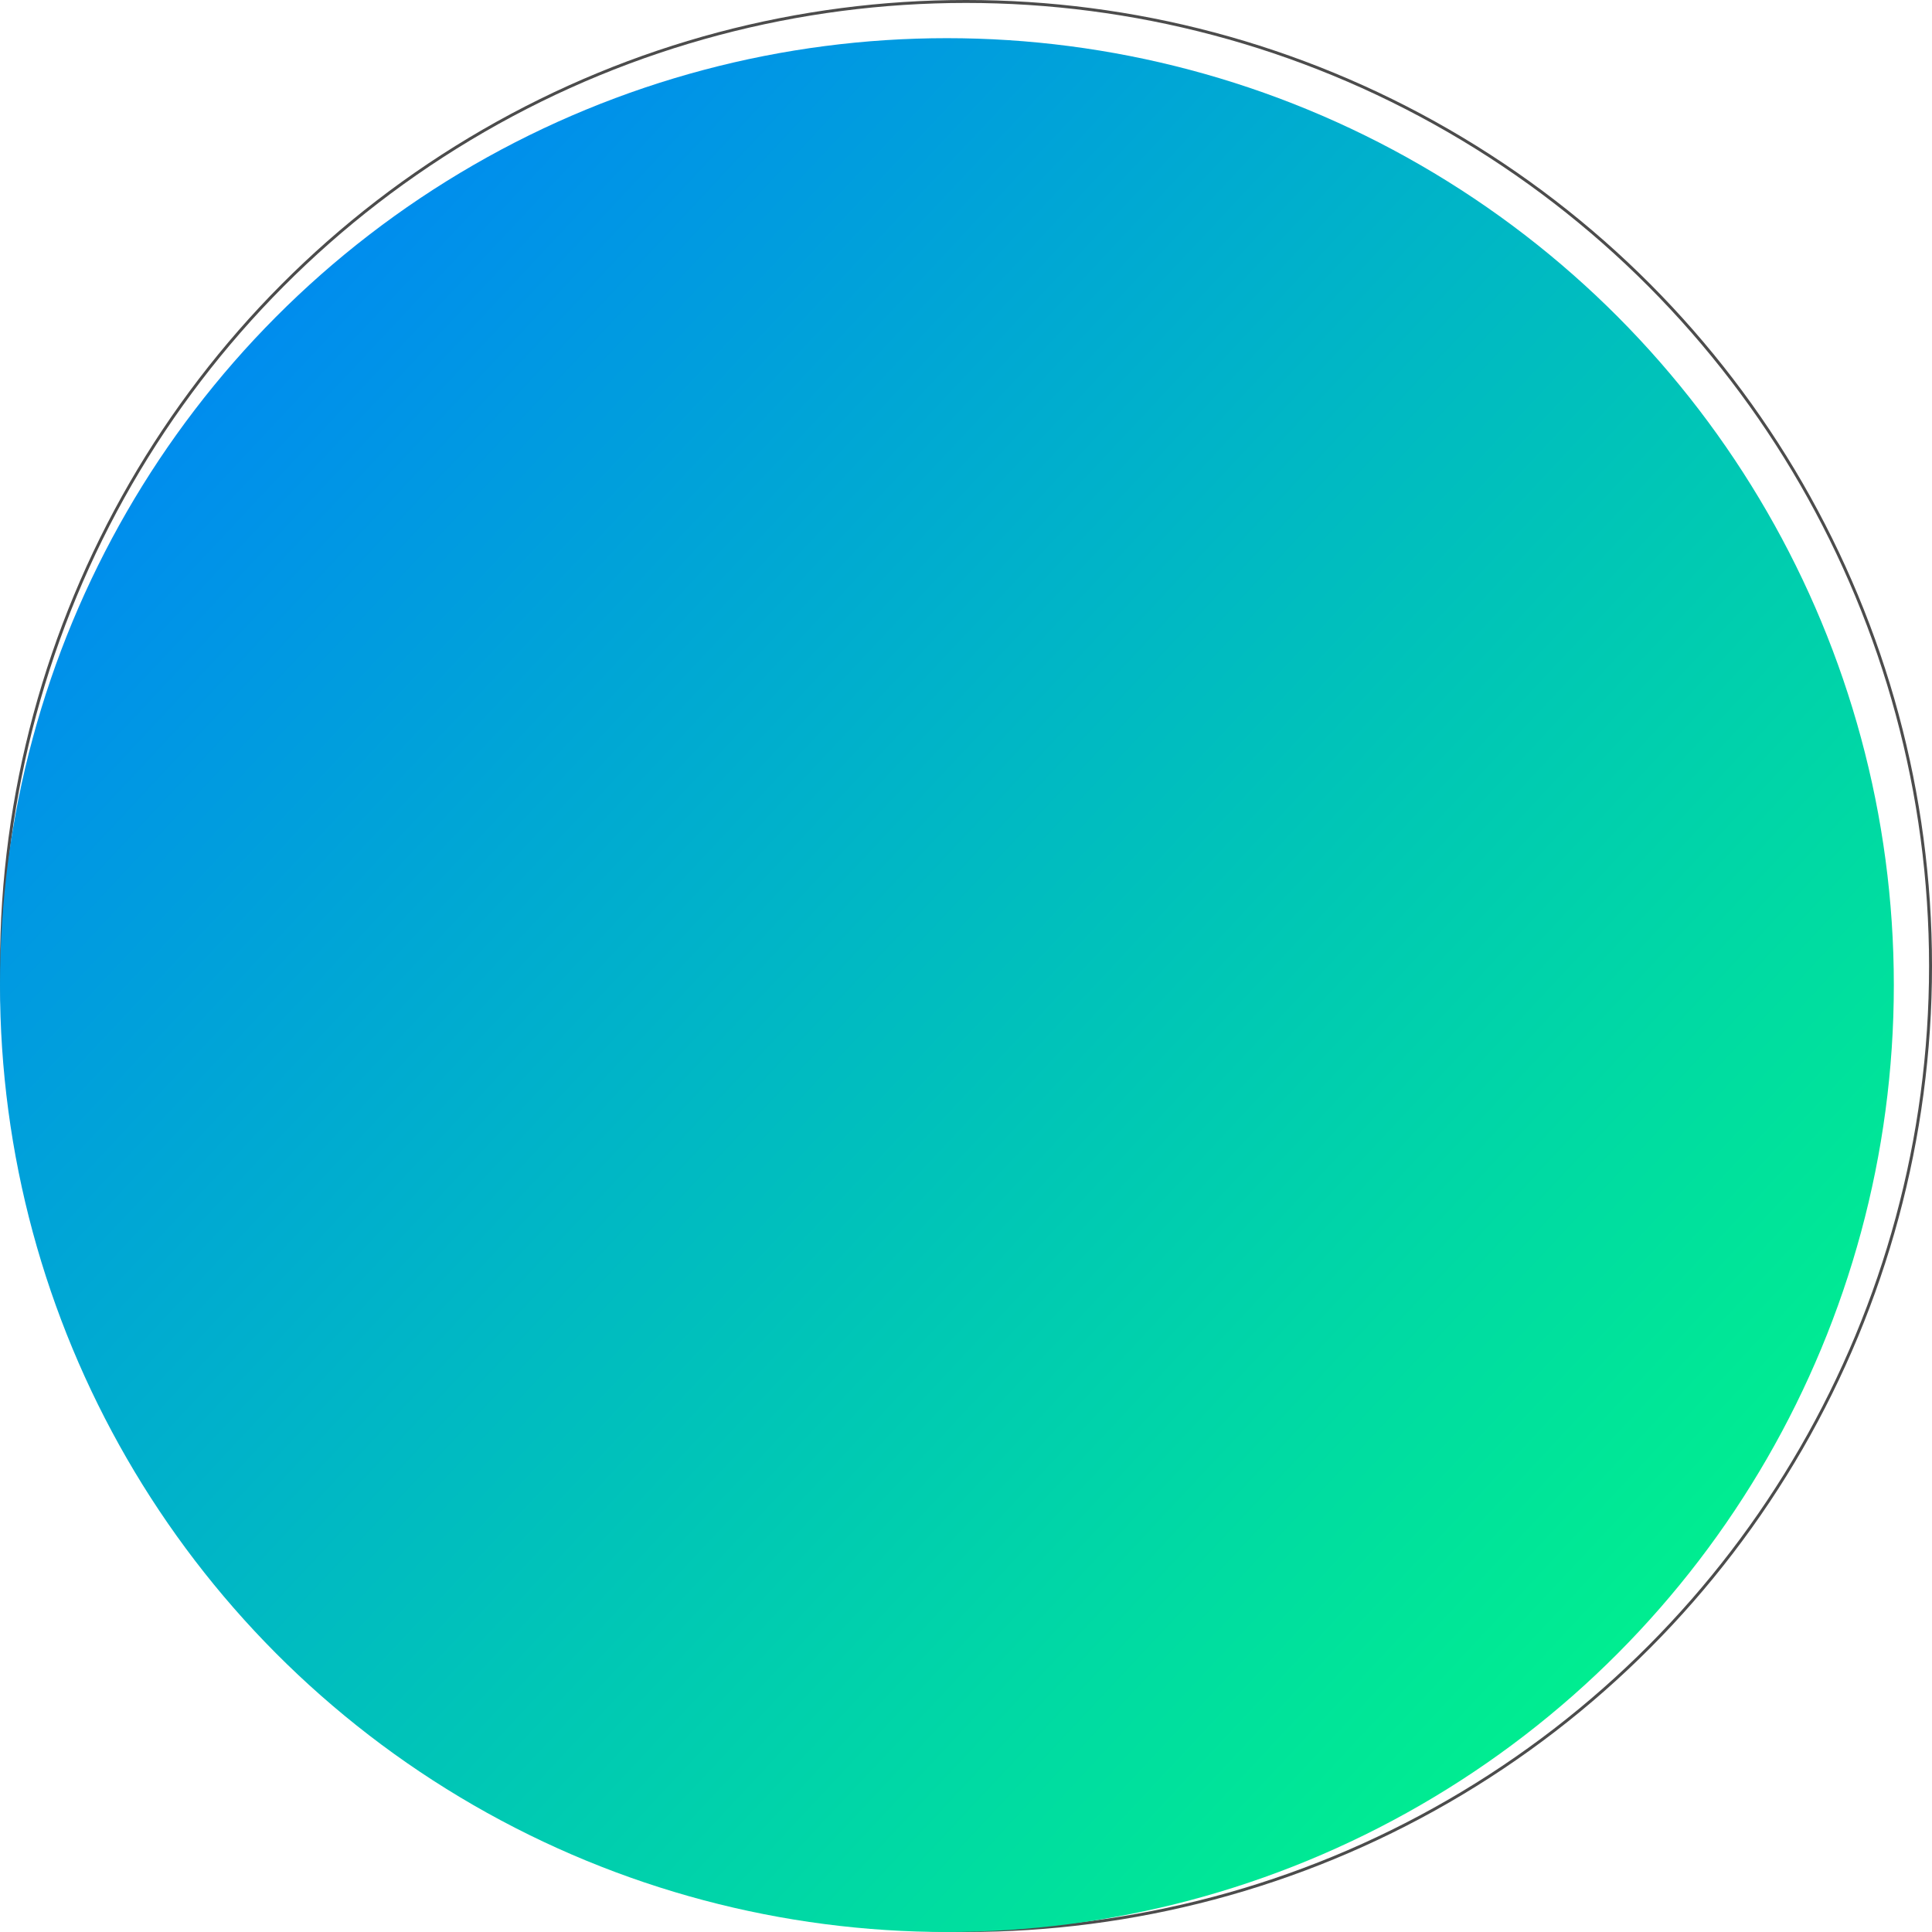 <svg xmlns="http://www.w3.org/2000/svg" width="658" height="658" viewBox="0 0 658 658" fill="none"><circle cx="329" cy="329" r="328.5" stroke="black" stroke-opacity="0.7"></circle><circle cx="322.5" cy="335.5" r="322.5" fill="url(#paint0_linear_102_2)"></circle><defs><linearGradient id="paint0_linear_102_2" x1="-1.02357e-06" y1="33.773" x2="645" y2="637.227" gradientUnits="userSpaceOnUse"><stop stop-color="#007BFF"></stop><stop offset="1" stop-color="#00FF7F"></stop></linearGradient></defs></svg>